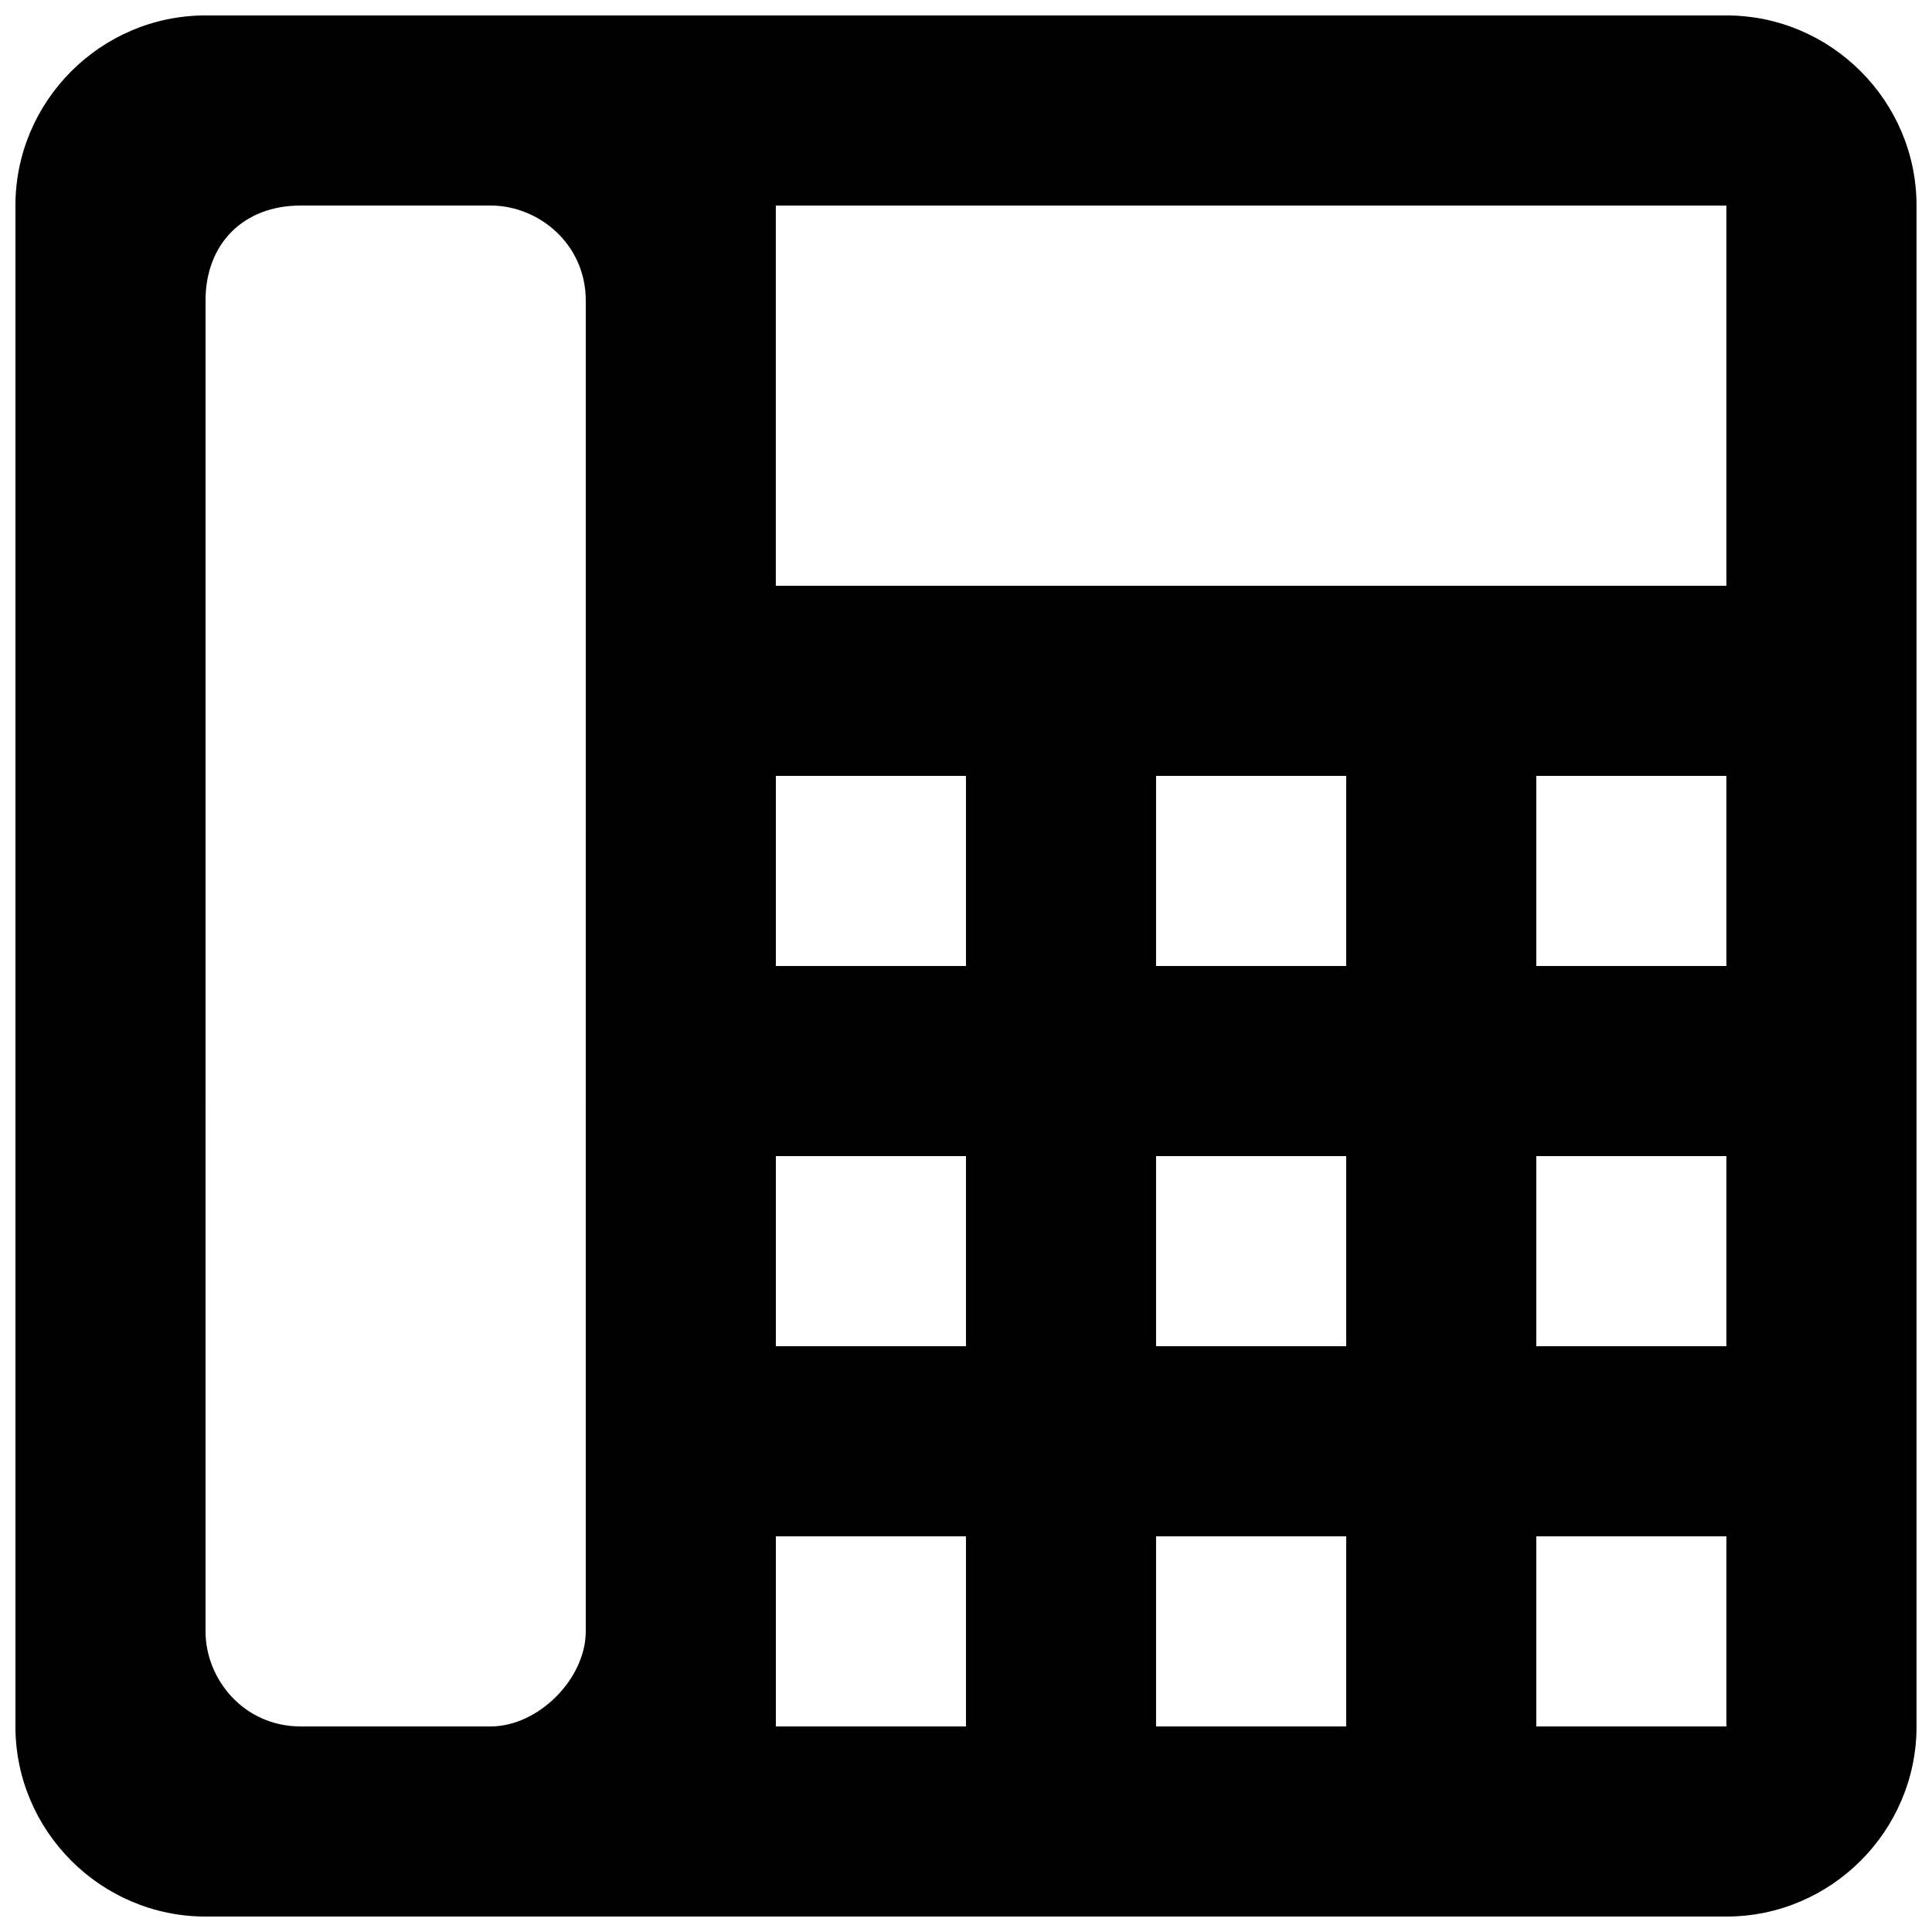 <?xml version="1.0" encoding="UTF-8"?>
<!-- Uploaded to: ICON Repo, www.svgrepo.com, Generator: ICON Repo Mixer Tools -->
<svg width="800px" height="800px" version="1.1" viewBox="144 144 512 512" xmlns="http://www.w3.org/2000/svg">
 <defs>
  <clipPath id="a">
   <path d="m148.09 148.09h503.81v503.81h-503.81z"/>
  </clipPath>
 </defs>
 <g clip-path="url(#a)">
  <path d="m601.52 148.09h-403.05c-27.711 0-50.383 22.672-50.383 50.383v403.05c0 27.711 22.672 50.383 50.383 50.383h403.05c27.711 0 50.383-22.672 50.383-50.383l-0.004-403.05c0-27.711-22.672-50.383-50.379-50.383zm-302.29 428.24c0 12.594-12.594 25.191-25.191 25.191h-50.383c-15.113 0-25.191-12.594-25.191-25.191l0.004-352.67c0-15.113 10.078-25.191 25.191-25.191h50.383c12.594 0 25.191 10.078 25.191 25.191zm100.76 25.191h-50.383v-50.383h50.383zm0-100.76h-50.383v-50.383h50.383zm0-100.76h-50.383v-50.383h50.383zm100.76 201.52h-50.383v-50.383h50.383zm0-100.76h-50.383v-50.383h50.383zm0-100.76h-50.383v-50.383h50.383zm100.76 201.52h-50.383v-50.383h50.383zm0-100.76h-50.383v-50.383h50.383zm0-100.76h-50.383v-50.383h50.383zm0-100.76h-251.91v-100.76h251.91z"/>
 </g>
</svg>